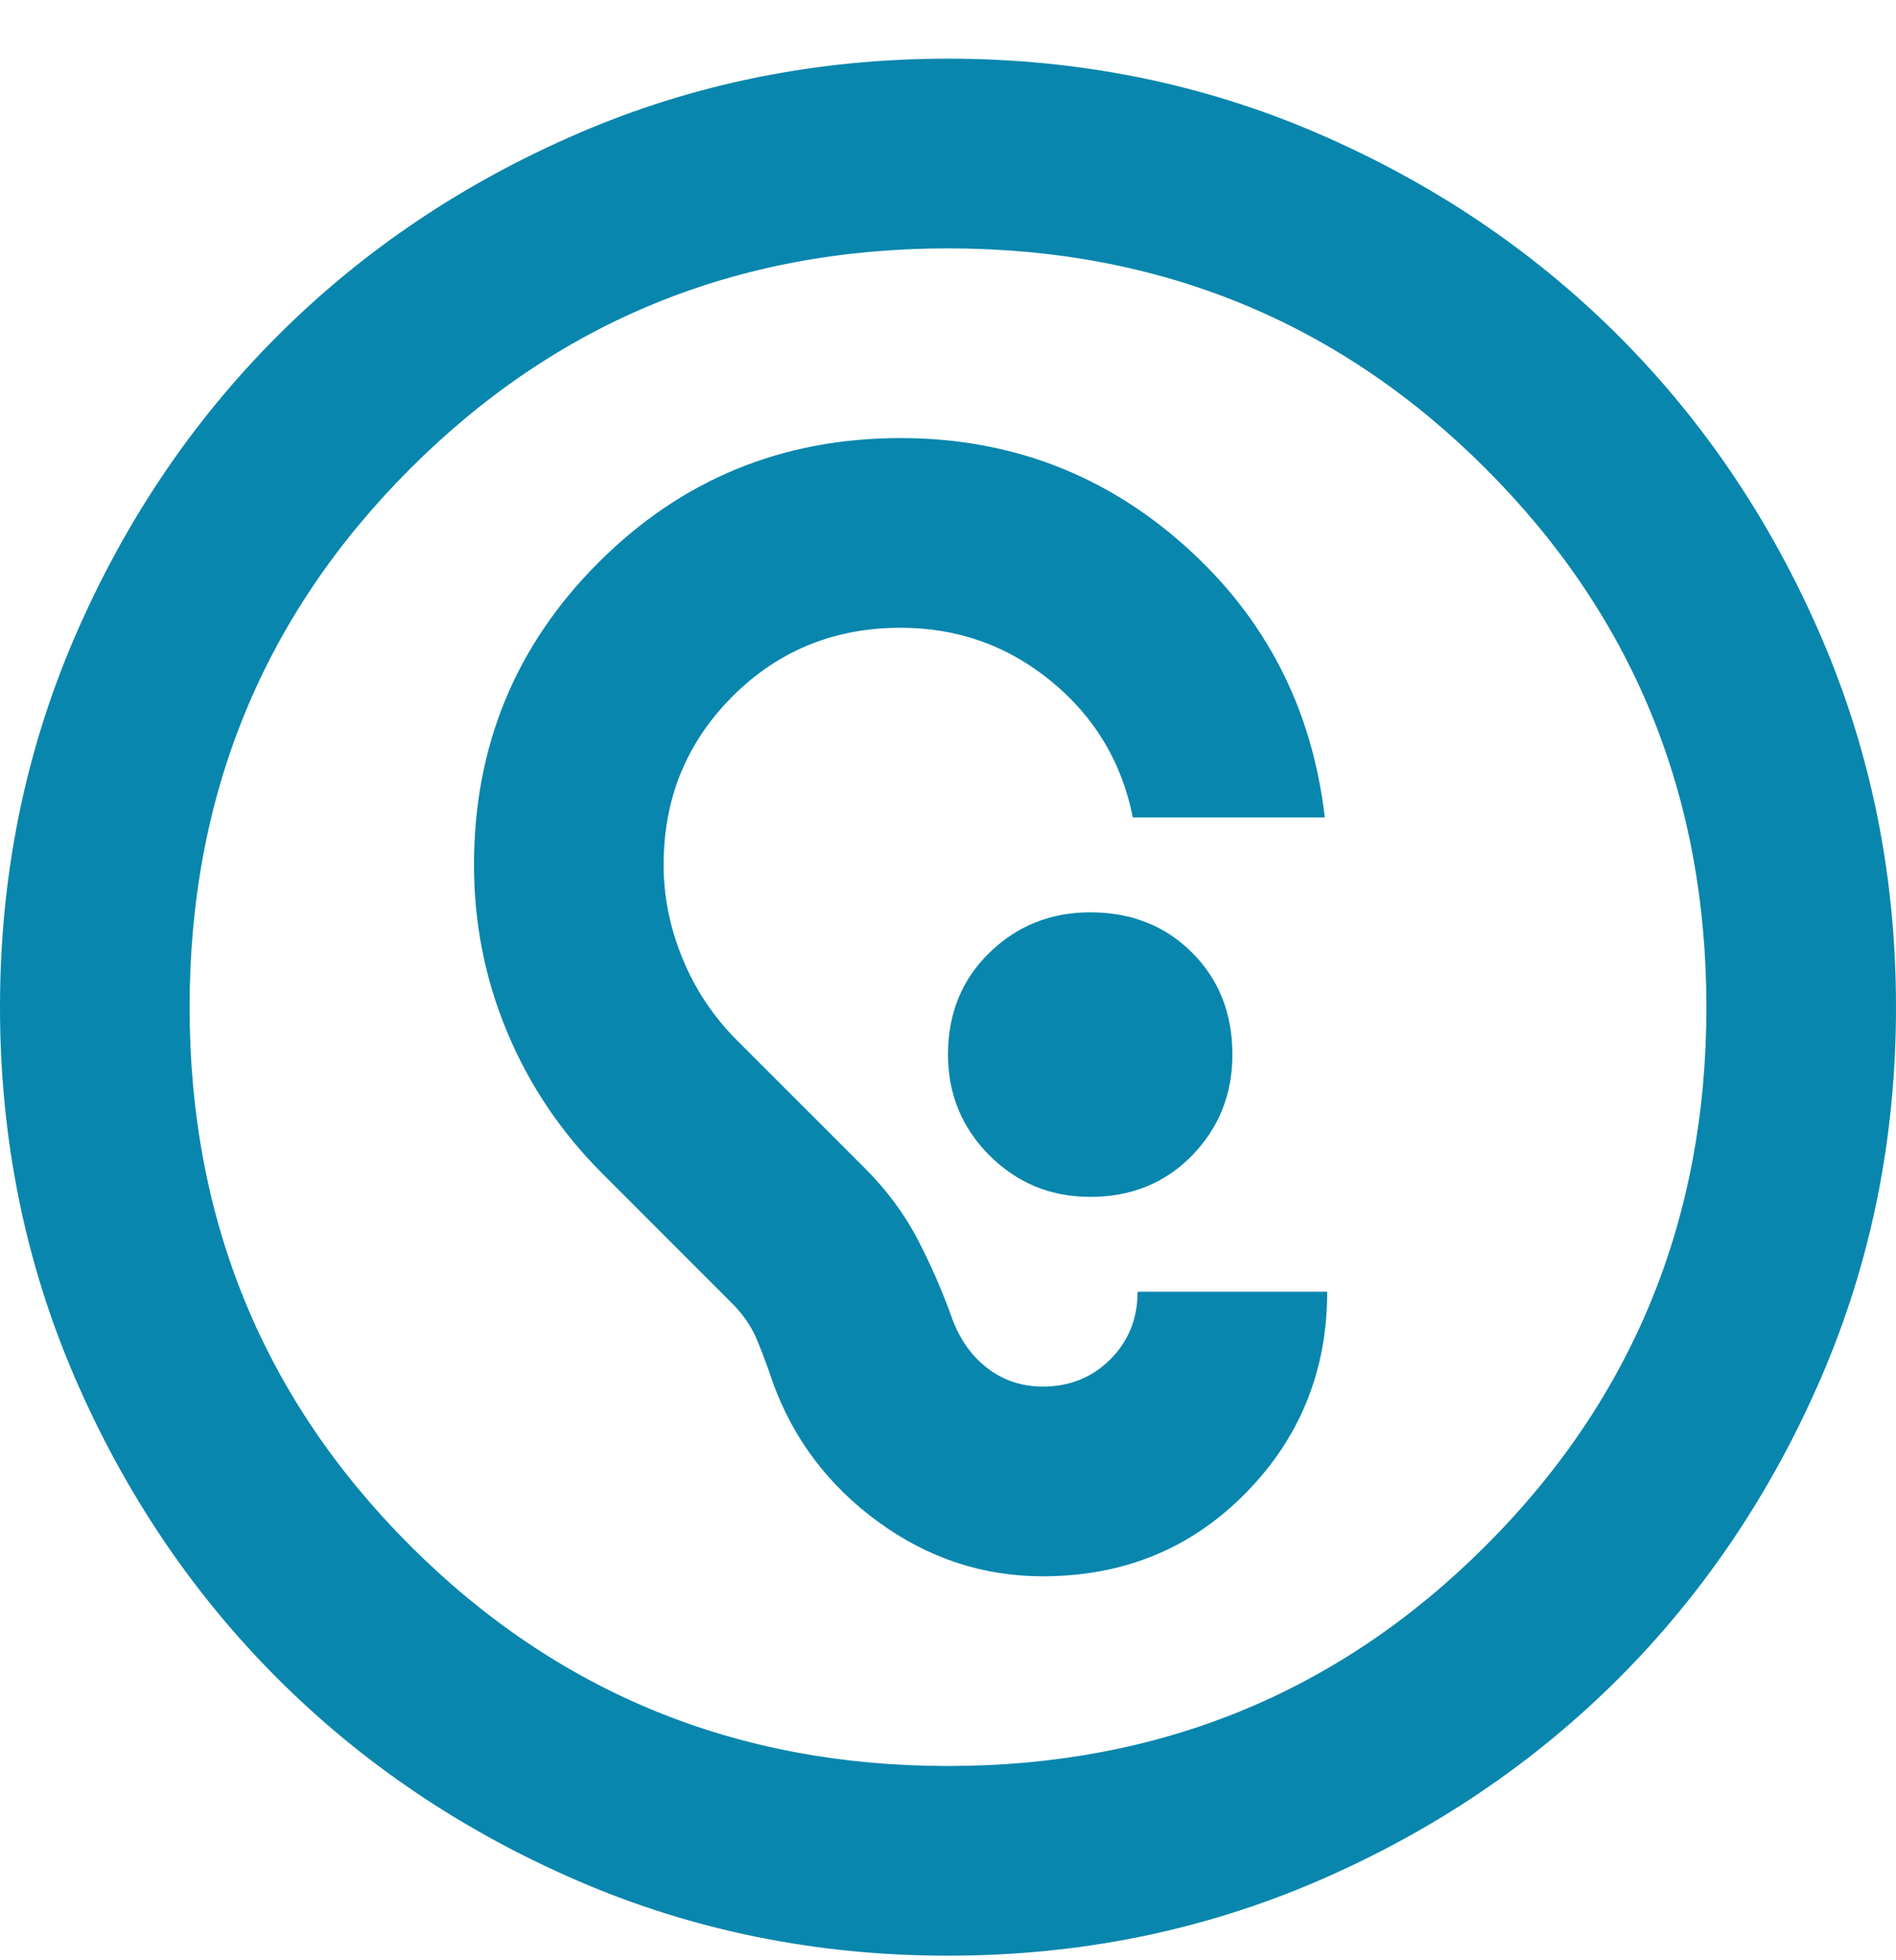 <svg width="30" height="31" viewBox="0 0 30 31" fill="none" xmlns="http://www.w3.org/2000/svg">
<path d="M16.5 24.928C17.775 24.928 18.844 24.491 19.706 23.616C20.569 22.741 21 21.678 21 20.428H18C18 20.853 17.856 21.209 17.569 21.497C17.281 21.784 16.925 21.928 16.5 21.928C16.175 21.928 15.887 21.834 15.637 21.647C15.387 21.459 15.2 21.203 15.075 20.878C14.925 20.453 14.744 20.034 14.531 19.622C14.319 19.209 14.037 18.828 13.688 18.478L11.662 16.453C11.287 16.078 11 15.647 10.8 15.159C10.6 14.672 10.5 14.178 10.5 13.678C10.5 12.628 10.863 11.741 11.588 11.015C12.312 10.29 13.2 9.928 14.25 9.928C15.15 9.928 15.944 10.209 16.631 10.772C17.319 11.334 17.75 12.053 17.925 12.928H20.962C20.762 11.203 20.025 9.772 18.75 8.634C17.475 7.497 15.975 6.928 14.25 6.928C12.375 6.928 10.781 7.584 9.469 8.897C8.156 10.209 7.5 11.803 7.5 13.678C7.5 14.603 7.675 15.484 8.025 16.322C8.375 17.159 8.875 17.903 9.525 18.553L11.588 20.616C11.762 20.791 11.894 20.984 11.981 21.197C12.069 21.409 12.15 21.628 12.225 21.853C12.55 22.753 13.106 23.491 13.894 24.066C14.681 24.64 15.55 24.928 16.5 24.928ZM17.25 18.928C17.9 18.928 18.438 18.709 18.863 18.272C19.288 17.834 19.5 17.303 19.5 16.678C19.5 16.028 19.288 15.491 18.863 15.066C18.438 14.64 17.9 14.428 17.25 14.428C16.625 14.428 16.094 14.64 15.656 15.066C15.219 15.491 15 16.028 15 16.678C15 17.303 15.219 17.834 15.656 18.272C16.094 18.709 16.625 18.928 17.25 18.928ZM15 30.928C12.925 30.928 10.975 30.534 9.15 29.747C7.325 28.959 5.737 27.89 4.388 26.541C3.038 25.191 1.969 23.603 1.181 21.778C0.394 19.953 0 18.003 0 15.928C0 13.853 0.394 11.903 1.181 10.078C1.969 8.253 3.038 6.665 4.388 5.315C5.737 3.965 7.325 2.897 9.15 2.109C10.975 1.322 12.925 0.928 15 0.928C17.075 0.928 19.025 1.322 20.85 2.109C22.675 2.897 24.262 3.965 25.613 5.315C26.962 6.665 28.031 8.253 28.819 10.078C29.606 11.903 30 13.853 30 15.928C30 18.003 29.606 19.953 28.819 21.778C28.031 23.603 26.962 25.191 25.613 26.541C24.262 27.89 22.675 28.959 20.85 29.747C19.025 30.534 17.075 30.928 15 30.928ZM15 27.928C18.35 27.928 21.188 26.765 23.512 24.441C25.837 22.116 27 19.278 27 15.928C27 12.578 25.837 9.74 23.512 7.415C21.188 5.09 18.35 3.928 15 3.928C11.65 3.928 8.812 5.09 6.487 7.415C4.162 9.74 3 12.578 3 15.928C3 19.278 4.162 22.116 6.487 24.441C8.812 26.765 11.65 27.928 15 27.928Z" fill="#0986AD"/>
</svg>
